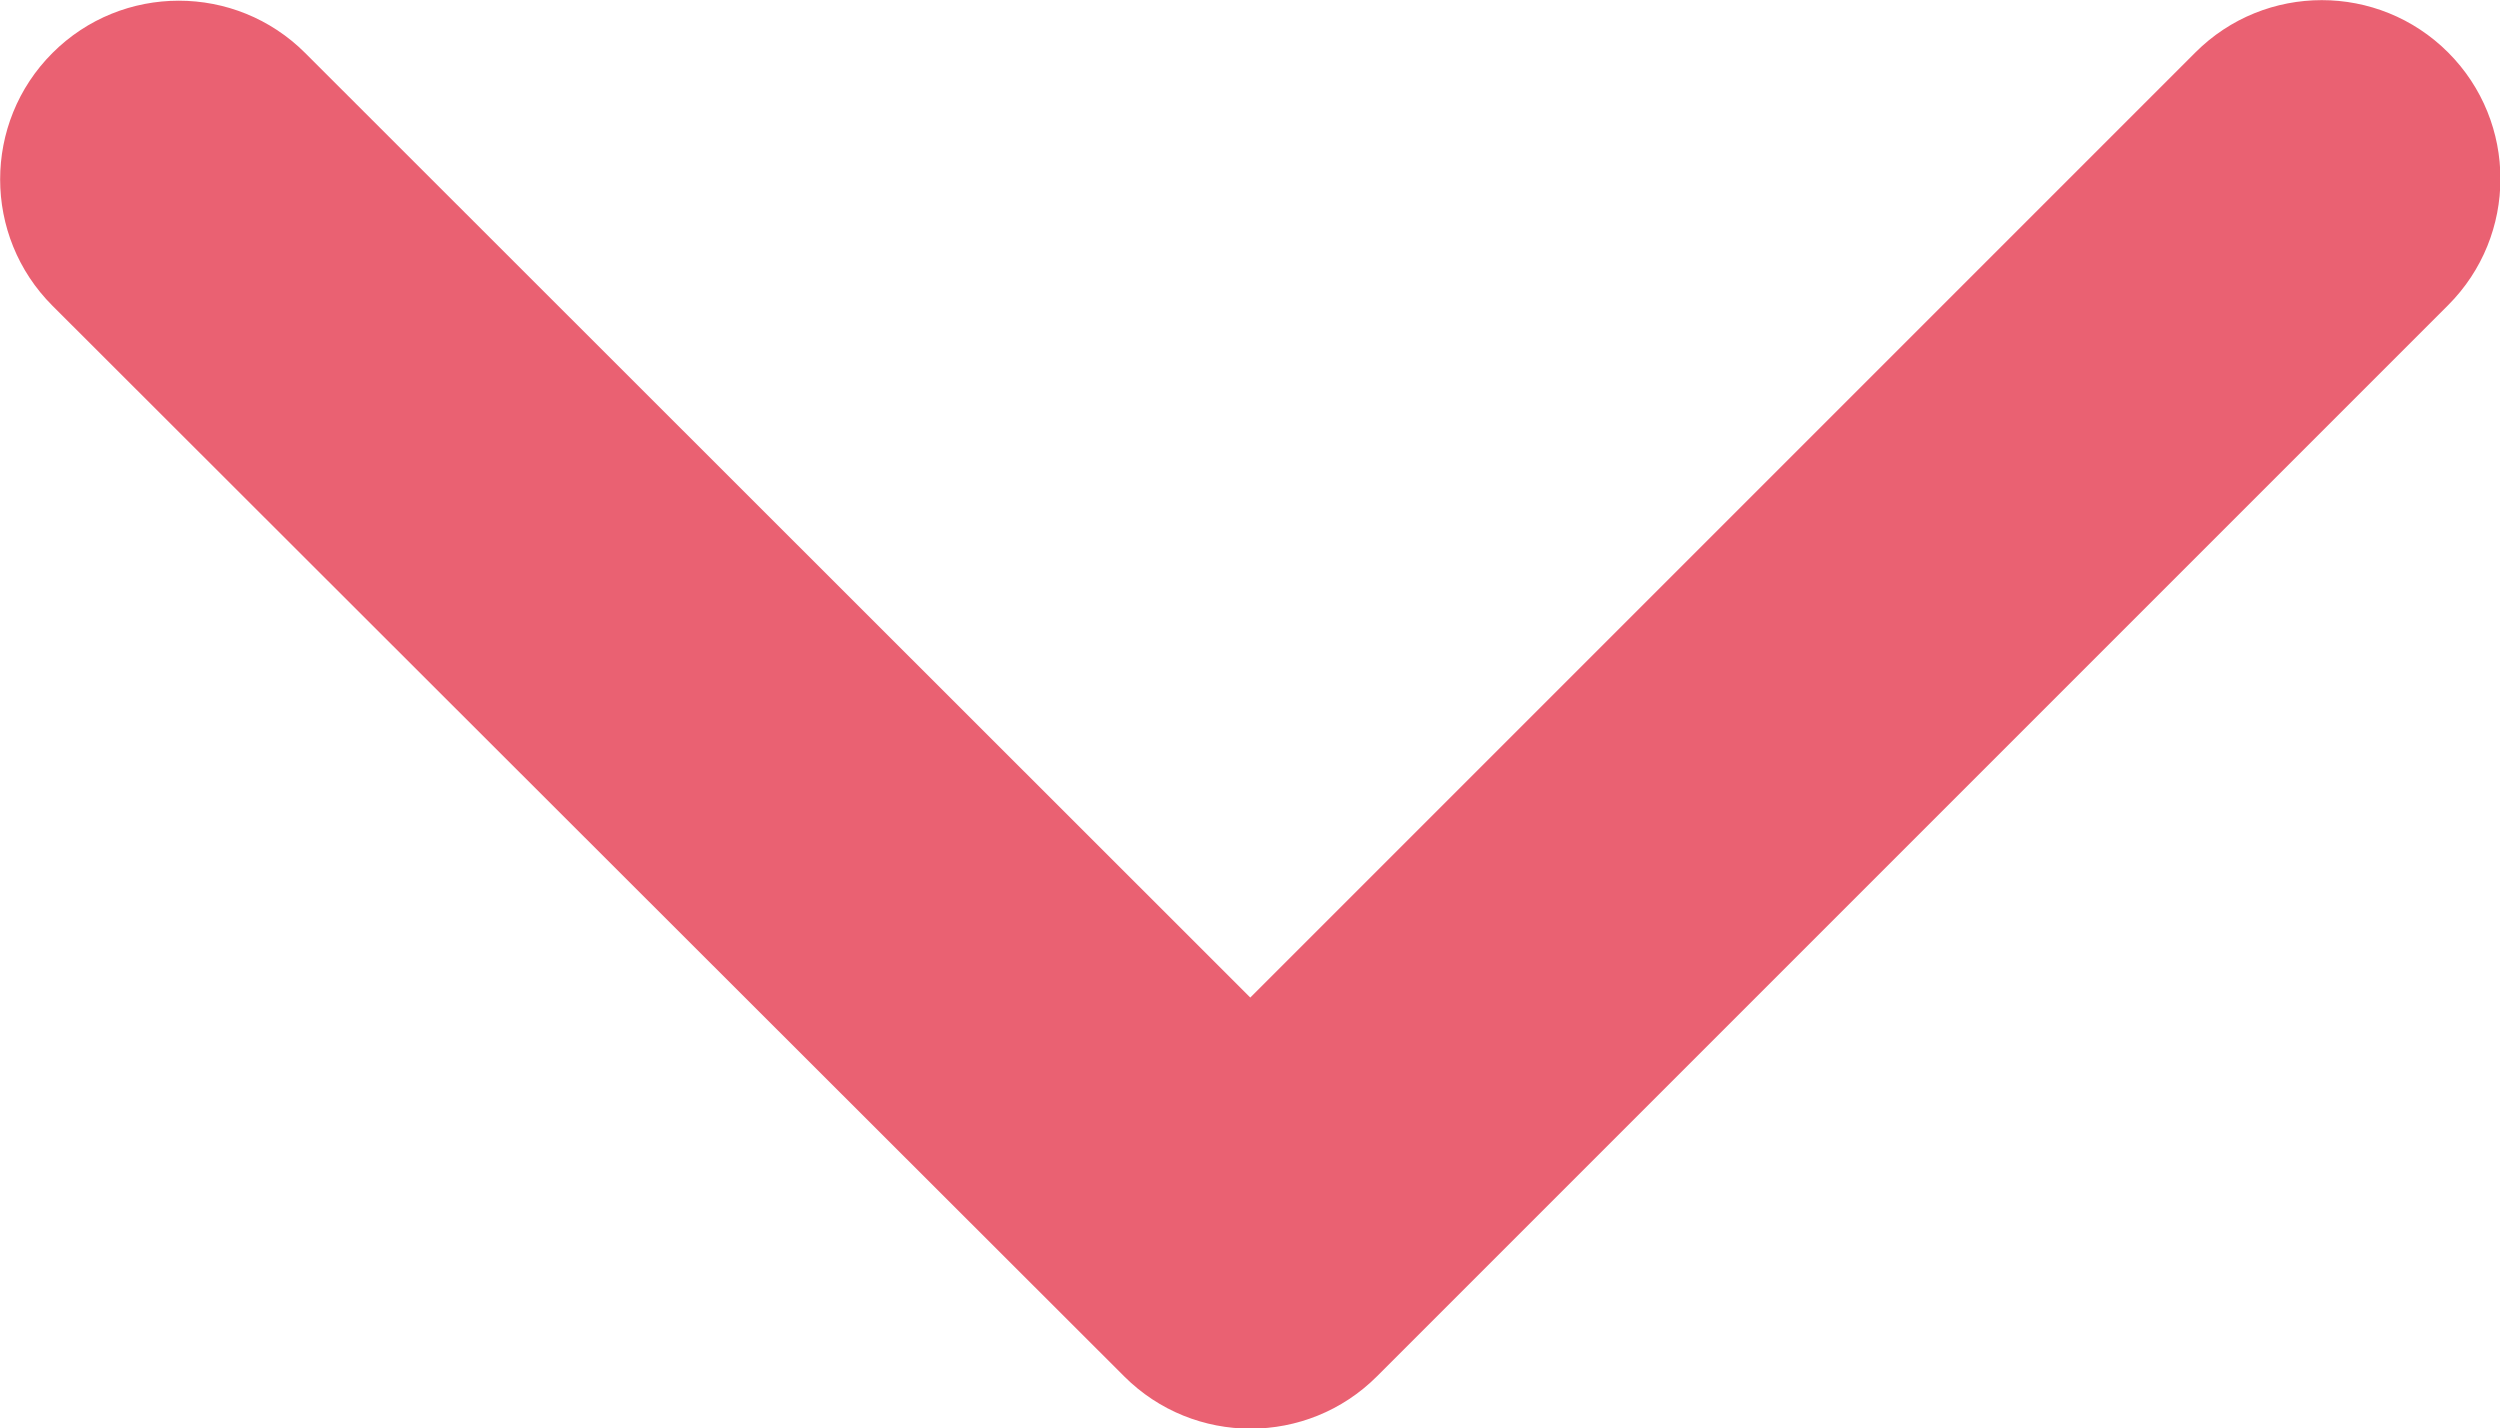 <?xml version="1.0" encoding="utf-8"?>
<!-- Generator: Adobe Illustrator 28.0.0, SVG Export Plug-In . SVG Version: 6.00 Build 0)  -->
<svg version="1.1" id="_レイヤー_2" xmlns="http://www.w3.org/2000/svg" xmlns:xlink="http://www.w3.org/1999/xlink" x="0px"
	 y="0px" viewBox="0 0 448.1 256" style="enable-background:new 0 0 448.1 256;" xml:space="preserve">
<style type="text/css">
	.st0{fill:#EA6172;}
</style>
<g id="_レイヤー_1-2">
	<path class="st0" d="M201.5,246.7c12.5,12.5,32.8,12.5,45.3,0l192-192c12.5-12.5,12.5-32.8,0-45.3s-32.8-12.5-45.3,0L224.1,178.8
		L54.7,9.5C42.2-3,21.9-3,9.4,9.5s-12.5,32.8,0,45.3L201.5,246.7L201.5,246.7L201.5,246.7z"/>
</g>
</svg>

